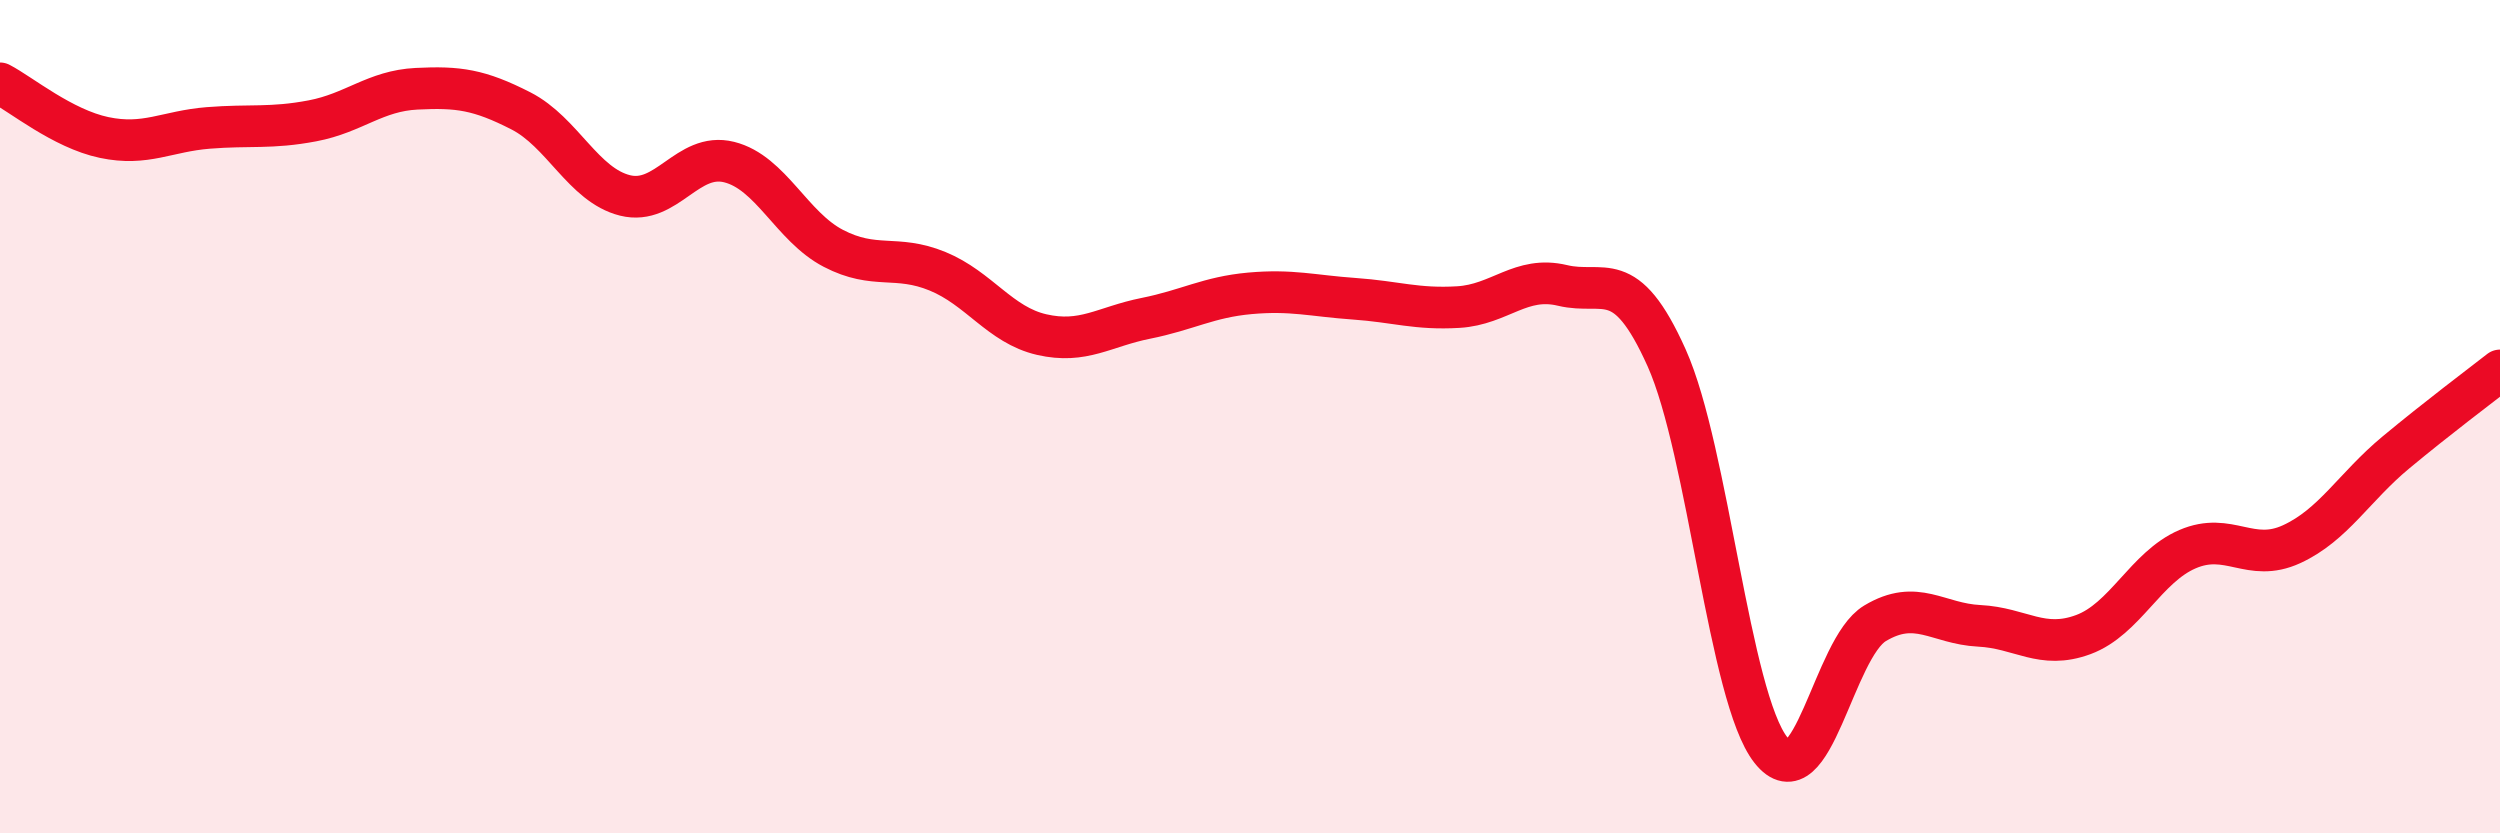 
    <svg width="60" height="20" viewBox="0 0 60 20" xmlns="http://www.w3.org/2000/svg">
      <path
        d="M 0,2 C 0.5,2.26 1.5,3.09 2.5,3.3 C 3.5,3.51 4,3.15 5,3.07 C 6,2.99 6.5,3.09 7.5,2.9 C 8.5,2.71 9,2.18 10,2.13 C 11,2.08 11.5,2.15 12.5,2.66 C 13.5,3.17 14,4.44 15,4.69 C 16,4.94 16.5,3.64 17.5,3.89 C 18.5,4.14 19,5.44 20,5.96 C 21,6.48 21.5,6.1 22.5,6.51 C 23.5,6.92 24,7.8 25,8.03 C 26,8.26 26.5,7.84 27.5,7.64 C 28.5,7.44 29,7.13 30,7.04 C 31,6.95 31.5,7.1 32.5,7.17 C 33.5,7.24 34,7.43 35,7.37 C 36,7.31 36.5,6.61 37.5,6.85 C 38.5,7.09 39,6.36 40,8.59 C 41,10.82 41.5,16.73 42.5,18 C 43.5,19.27 44,15.56 45,14.96 C 46,14.36 46.5,14.97 47.5,15.02 C 48.5,15.07 49,15.6 50,15.23 C 51,14.86 51.5,13.61 52.5,13.18 C 53.5,12.75 54,13.52 55,13.06 C 56,12.6 56.5,11.69 57.5,10.86 C 58.5,10.03 59.5,9.28 60,8.89L60 20L0 20Z"
        fill="#EB0A25"
        opacity="0.1"
        stroke-linecap="round"
        stroke-linejoin="round"
      />
      <path
        d="M 0,2 C 0.5,2.26 1.5,3.09 2.5,3.3 C 3.5,3.51 4,3.15 5,3.07 C 6,2.99 6.5,3.09 7.5,2.9 C 8.5,2.71 9,2.18 10,2.13 C 11,2.08 11.5,2.15 12.5,2.66 C 13.5,3.17 14,4.44 15,4.69 C 16,4.94 16.5,3.64 17.5,3.89 C 18.5,4.14 19,5.44 20,5.96 C 21,6.48 21.5,6.1 22.5,6.51 C 23.5,6.92 24,7.8 25,8.03 C 26,8.26 26.5,7.84 27.5,7.64 C 28.5,7.44 29,7.13 30,7.04 C 31,6.95 31.5,7.1 32.5,7.17 C 33.5,7.24 34,7.43 35,7.37 C 36,7.31 36.5,6.61 37.5,6.85 C 38.5,7.09 39,6.36 40,8.59 C 41,10.82 41.5,16.73 42.5,18 C 43.5,19.27 44,15.56 45,14.96 C 46,14.36 46.5,14.97 47.5,15.02 C 48.5,15.07 49,15.6 50,15.23 C 51,14.86 51.5,13.61 52.5,13.18 C 53.5,12.75 54,13.52 55,13.06 C 56,12.6 56.5,11.69 57.5,10.86 C 58.5,10.03 59.5,9.28 60,8.89"
        stroke="#EB0A25"
        stroke-width="1"
        fill="none"
        stroke-linecap="round"
        stroke-linejoin="round"
      />
    </svg>
  